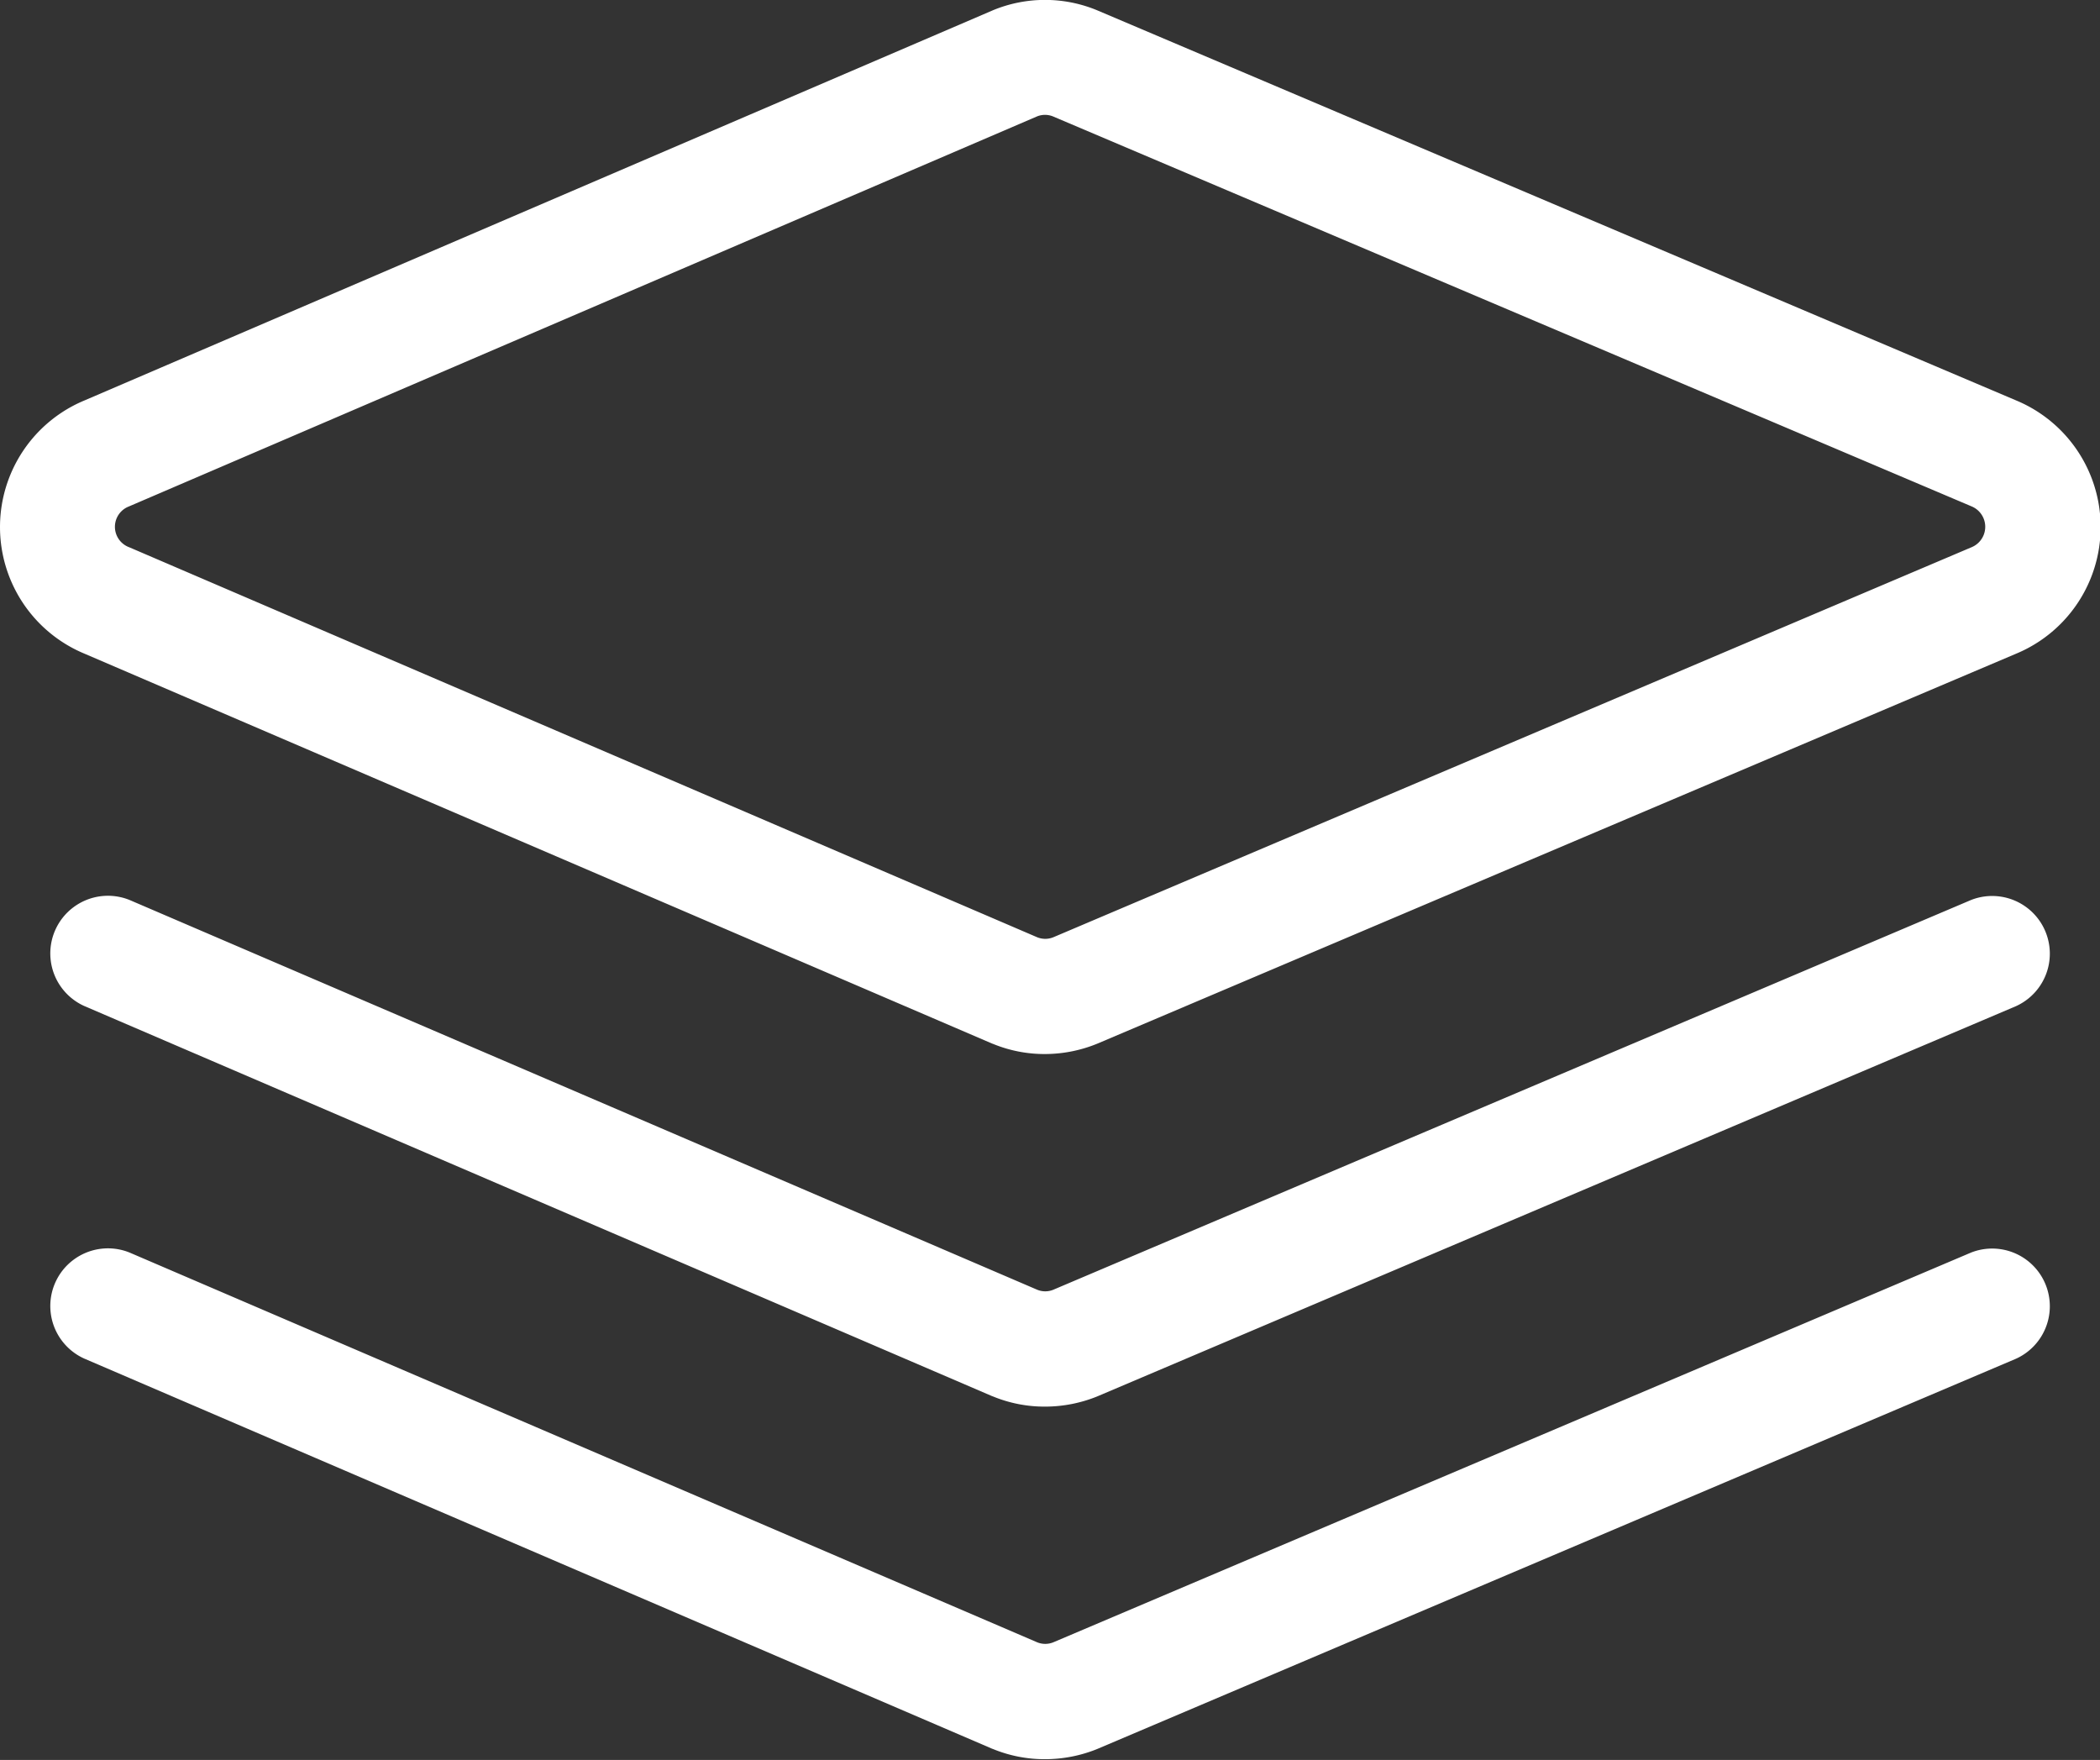 <?xml version="1.0" standalone="no"?><!DOCTYPE svg PUBLIC "-//W3C//DTD SVG 1.1//EN" "http://www.w3.org/Graphics/SVG/1.1/DTD/svg11.dtd"><svg t="1593507359928" class="icon" viewBox="0 0 1222 1024" version="1.1" xmlns="http://www.w3.org/2000/svg" p-id="13772" width="47.734" height="40" xmlns:xlink="http://www.w3.org/1999/xlink"><rect x="0" y="0" width="1222" height="1024" fill="#333333" stroke="none"/><defs><style type="text/css"></style></defs><path d="M607.945 613.277a78.748 78.748 0 0 1-30.072-5.897l-0.59-0.206-528.035-226.81a79.78 79.78 0 0 1 0-147.413l528.624-227.017a79.19 79.19 0 0 1 60.439 0l534.816 227.017a79.78 79.78 0 0 1 0 147.413l-534.521 226.84a80.694 80.694 0 0 1-30.662 6.073z m-4.422-67.958a12.442 12.442 0 0 0 9.434 0l534.521-227.017a12.854 12.854 0 0 0 0-23.586l-534.816-227.017a12.383 12.383 0 0 0-9.14 0l-528.624 227.017a12.678 12.678 0 0 0 0 23.586l0.59 0.236z m4.422 273.098a78.748 78.748 0 0 1-30.072-5.897l-0.59-0.206-528.329-227.017a33.551 33.551 0 0 1 26.534-61.619l528.035 226.722a12.324 12.324 0 0 0 9.434 0l533.931-226.722a33.551 33.551 0 0 1 26.24 61.737l-534.521 227.017a80.694 80.694 0 0 1-30.662 5.985z m0 205.14a78.748 78.748 0 0 1-30.072-5.897l-0.59-0.206-528.329-227.017a33.551 33.551 0 0 1 26.534-61.619l528.035 226.722a12.442 12.442 0 0 0 9.434 0l533.931-226.722a33.551 33.551 0 0 1 26.24 61.737l-534.521 227.017a80.694 80.694 0 0 1-30.662 5.985z" p-id="13773" fill="#ffffff"></path></svg>